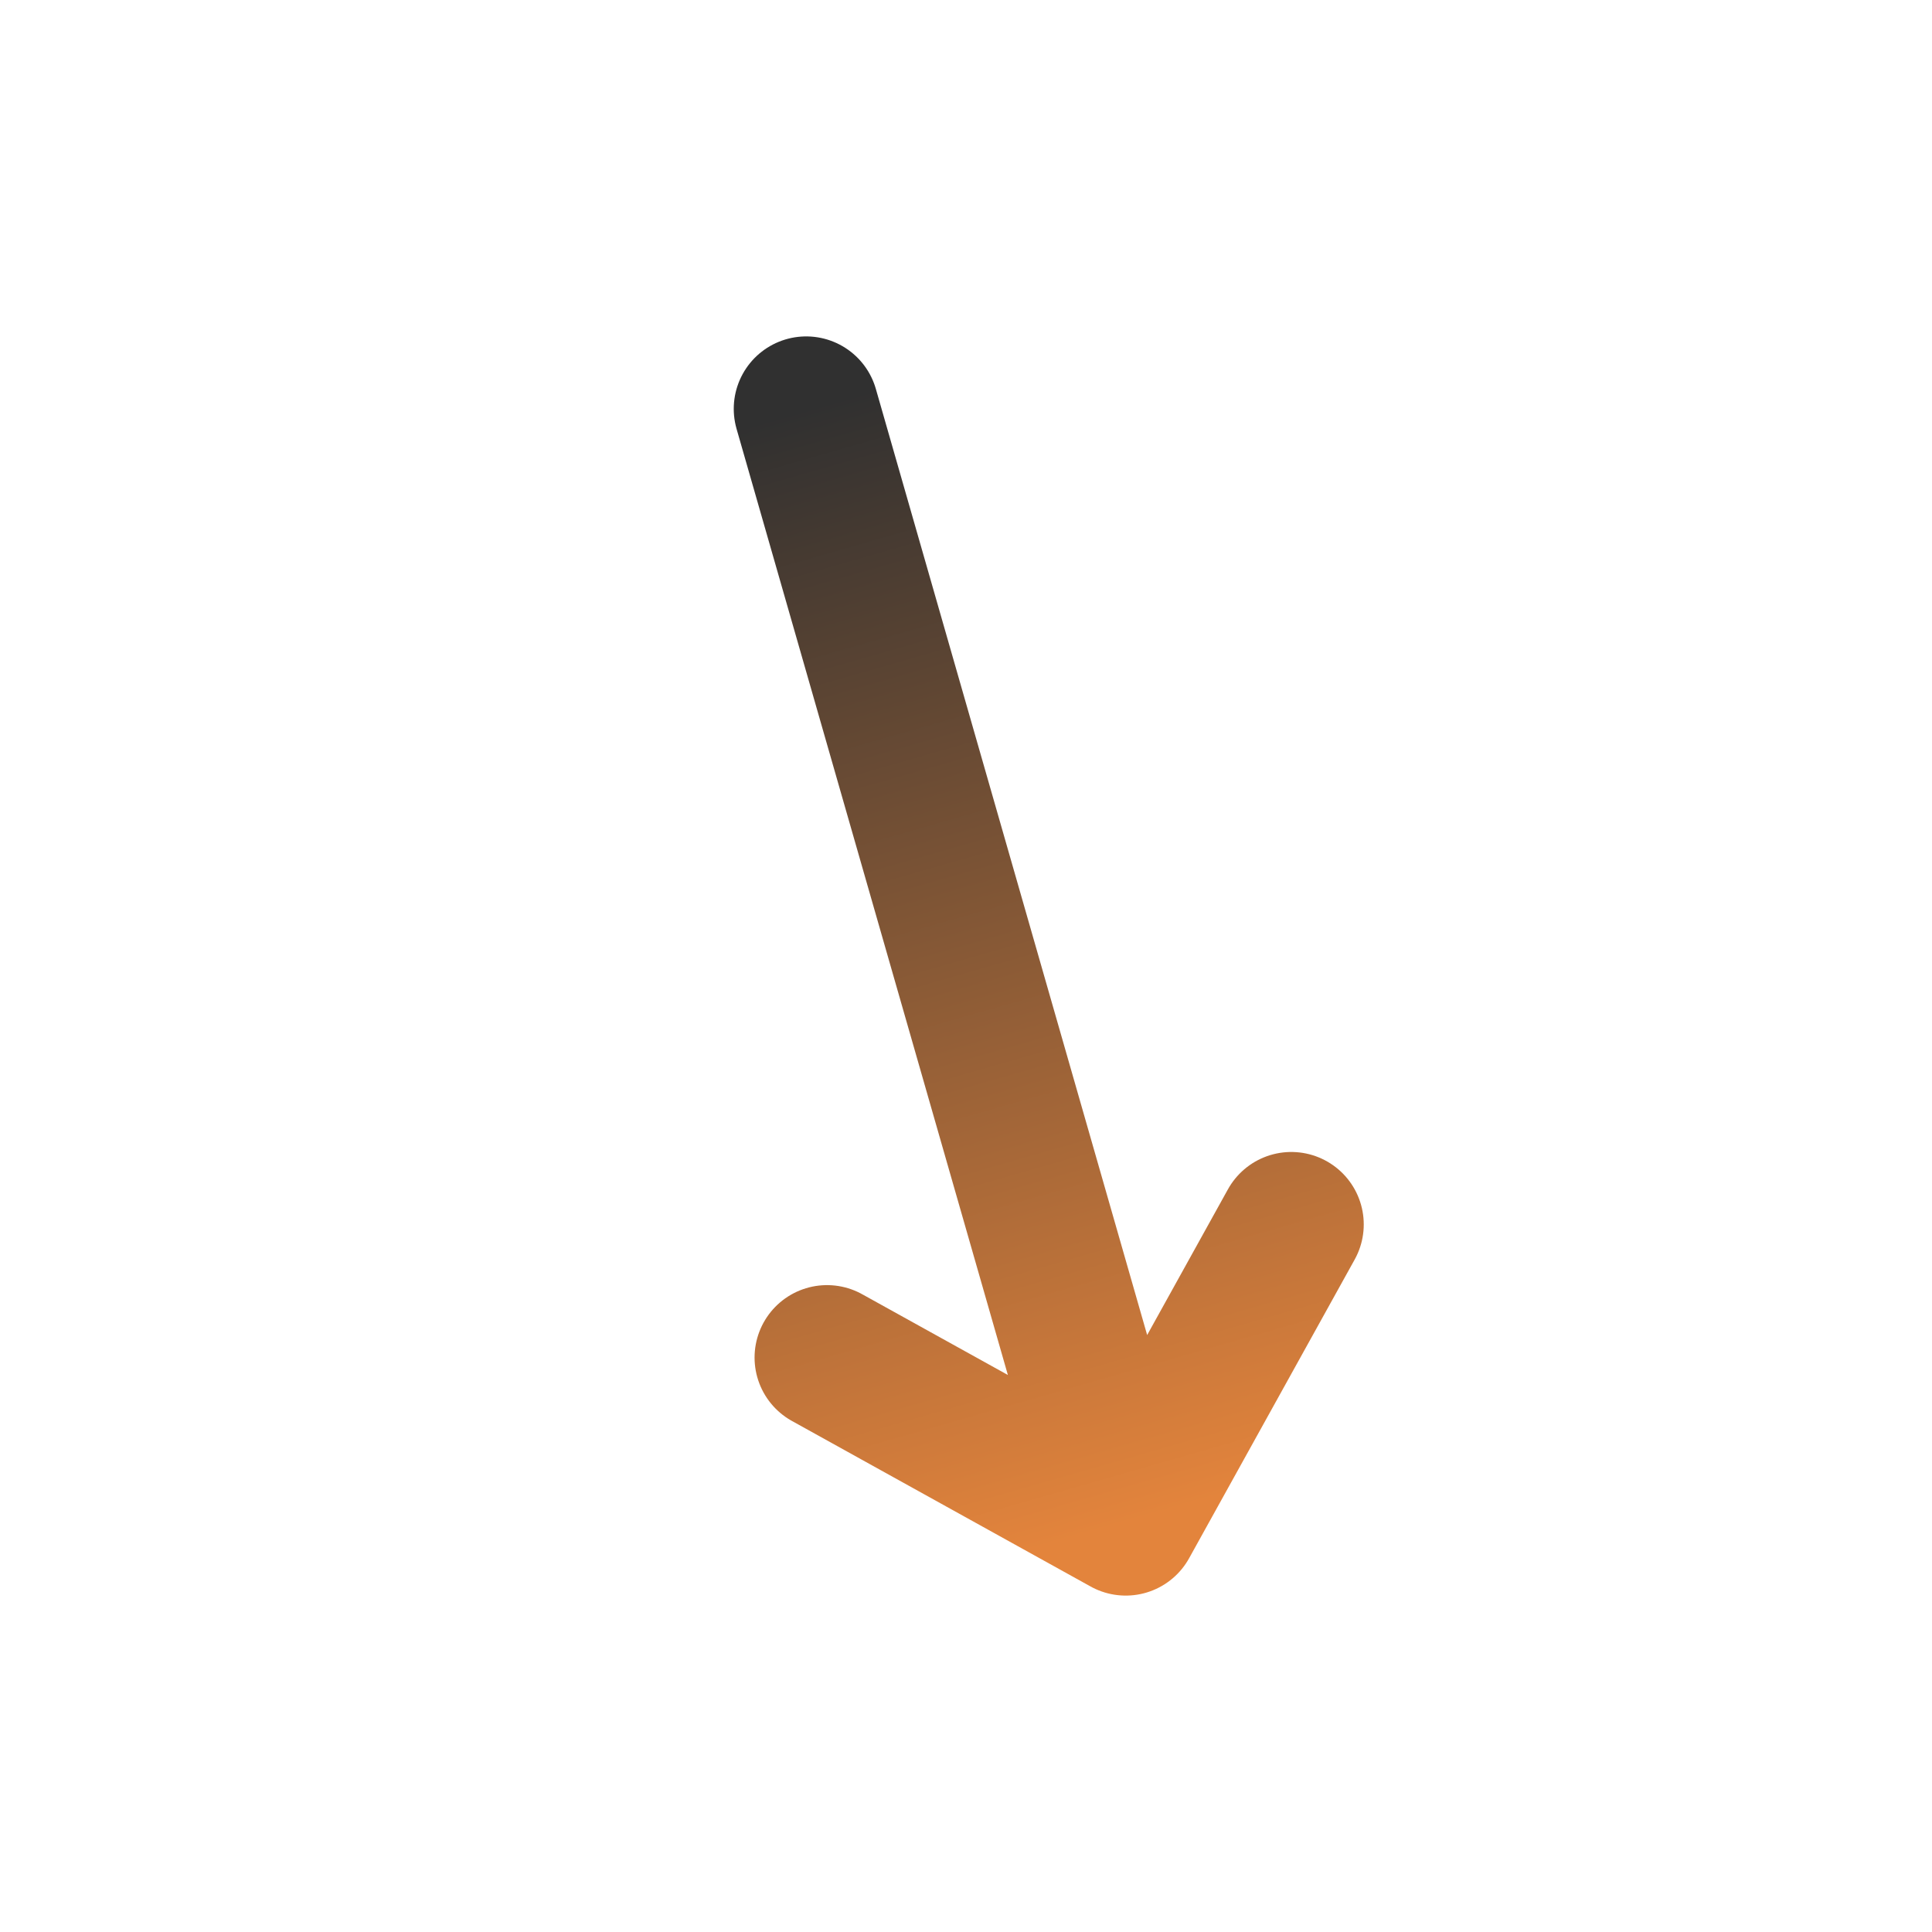<svg width="80" height="80" viewBox="0 0 80 80" fill="none" xmlns="http://www.w3.org/2000/svg">
<path d="M53.47 50.701L46.614 63.07M46.614 63.07L34.245 56.214M46.614 63.07L33.383 16.93" stroke="url(#paint0_linear_193_73)" stroke-width="6" stroke-linecap="round" stroke-linejoin="round"/>
<defs>
<linearGradient id="paint0_linear_193_73" x1="33.383" y1="16.93" x2="46.614" y2="63.07" gradientUnits="userSpaceOnUse">
<stop stop-color="#303030"/>
<stop offset="1" stop-color="#E3843C"/>
</linearGradient>
</defs>
</svg>
